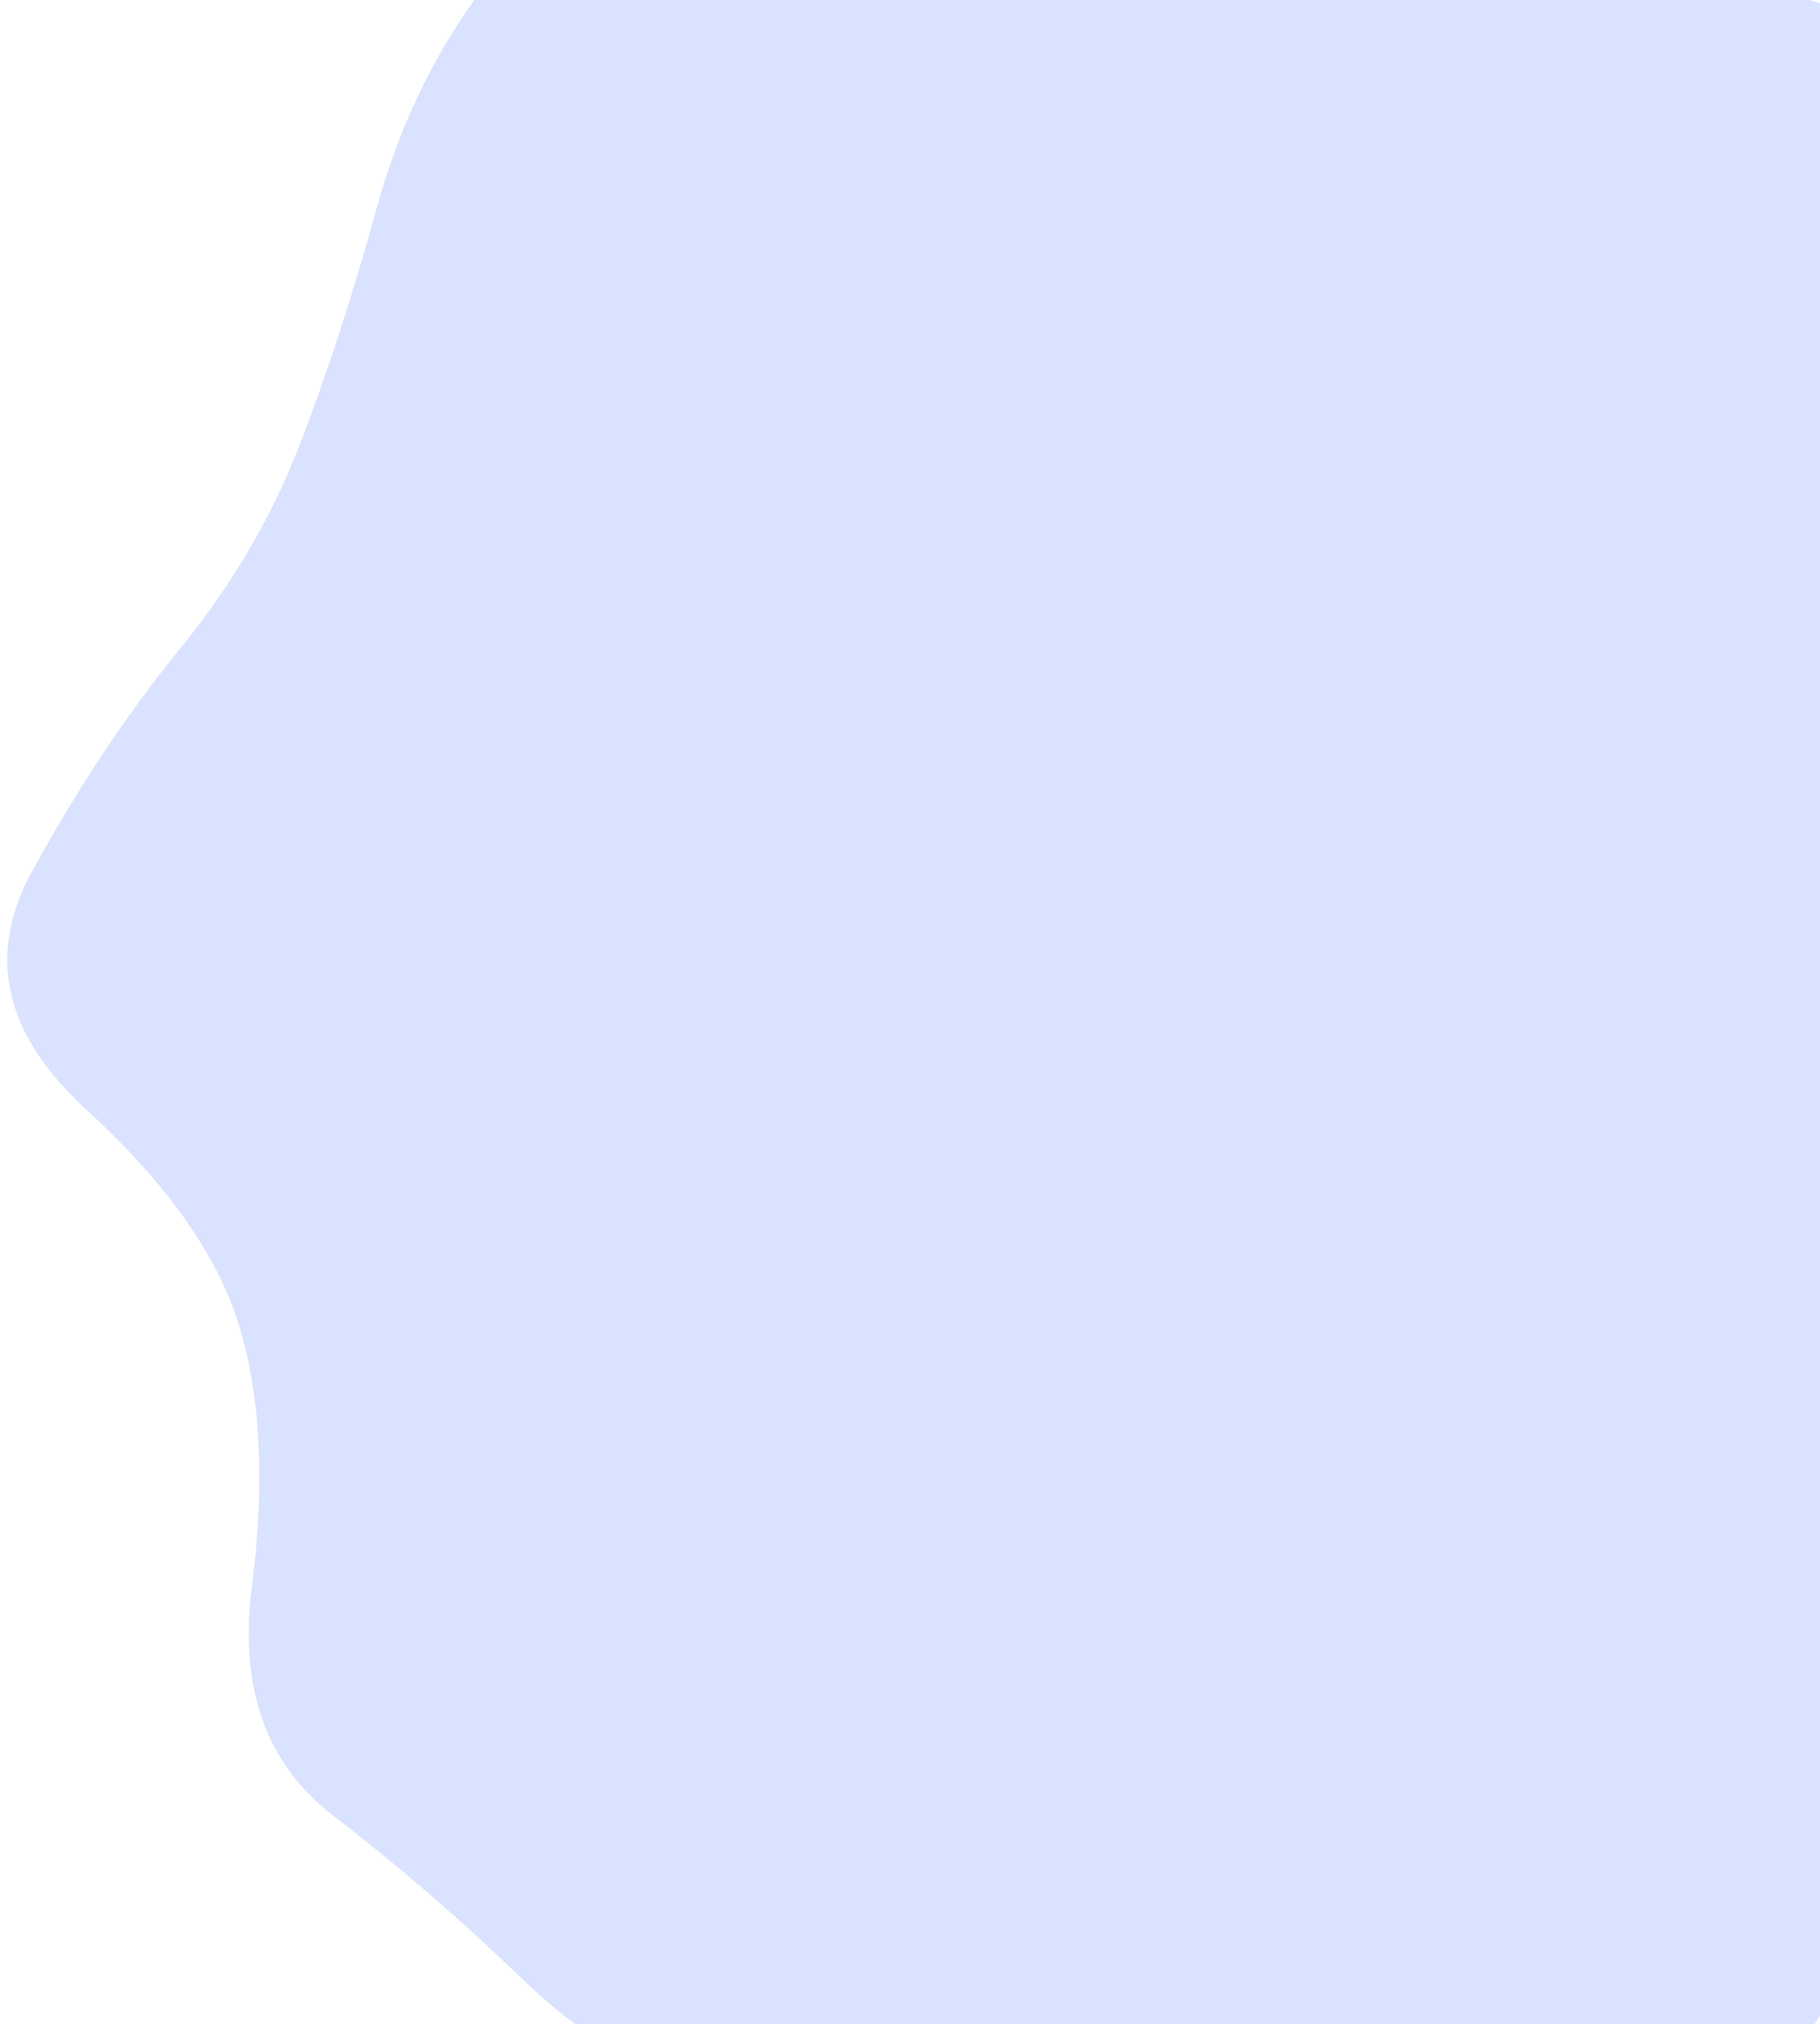 <svg width="214" height="238" viewBox="0 0 214 238" fill="none" xmlns="http://www.w3.org/2000/svg">
<path d="M264.514 132.892C269.305 143.336 267.58 152.109 259.339 159.211C251.097 166.312 245.155 174.041 241.513 182.396C237.872 190.751 233.942 199.211 229.726 207.775C225.509 216.339 220.717 225.32 215.35 234.72C209.984 244.119 202.796 250.803 193.788 254.772C184.779 258.741 175.483 261.038 165.9 261.665C156.316 262.292 147.212 259.681 138.587 253.832C129.962 247.984 120.953 246.104 111.561 248.192C102.17 250.281 93.161 249.863 84.536 246.939C75.911 244.015 68.148 239.211 61.248 232.527C54.348 225.842 46.969 219.472 39.11 213.414C31.252 207.357 28.089 198.375 29.623 186.469C31.156 174.563 30.677 164.432 28.185 156.077C25.693 147.722 19.656 139.158 10.072 130.385C0.489 121.613 -1.62 112.318 3.747 102.5C9.114 92.683 14.864 84.015 20.997 76.495C27.131 68.975 31.827 61.038 35.085 52.683C38.344 44.328 41.41 34.928 44.285 24.485C47.16 14.041 51.761 4.85 58.086 -3.087C64.411 -11.025 72.365 -16.142 81.948 -18.44C91.532 -20.738 100.732 -24.184 109.549 -28.779C118.366 -33.375 127.566 -33.792 137.149 -30.033C146.733 -26.273 156.412 -24.915 166.187 -25.959C175.962 -27.004 184.3 -23.453 191.2 -15.307C198.1 -7.16 206.342 -1.73 215.925 0.986C225.509 3.701 232.026 10.176 235.476 20.411C238.926 30.646 242.951 39.941 247.551 48.297C252.151 56.652 253.78 65.842 252.439 75.868C251.097 85.894 251.576 95.294 253.876 104.067C256.176 112.84 259.722 122.448 264.514 132.892Z" fill="#D9E2FF"/>
</svg>
